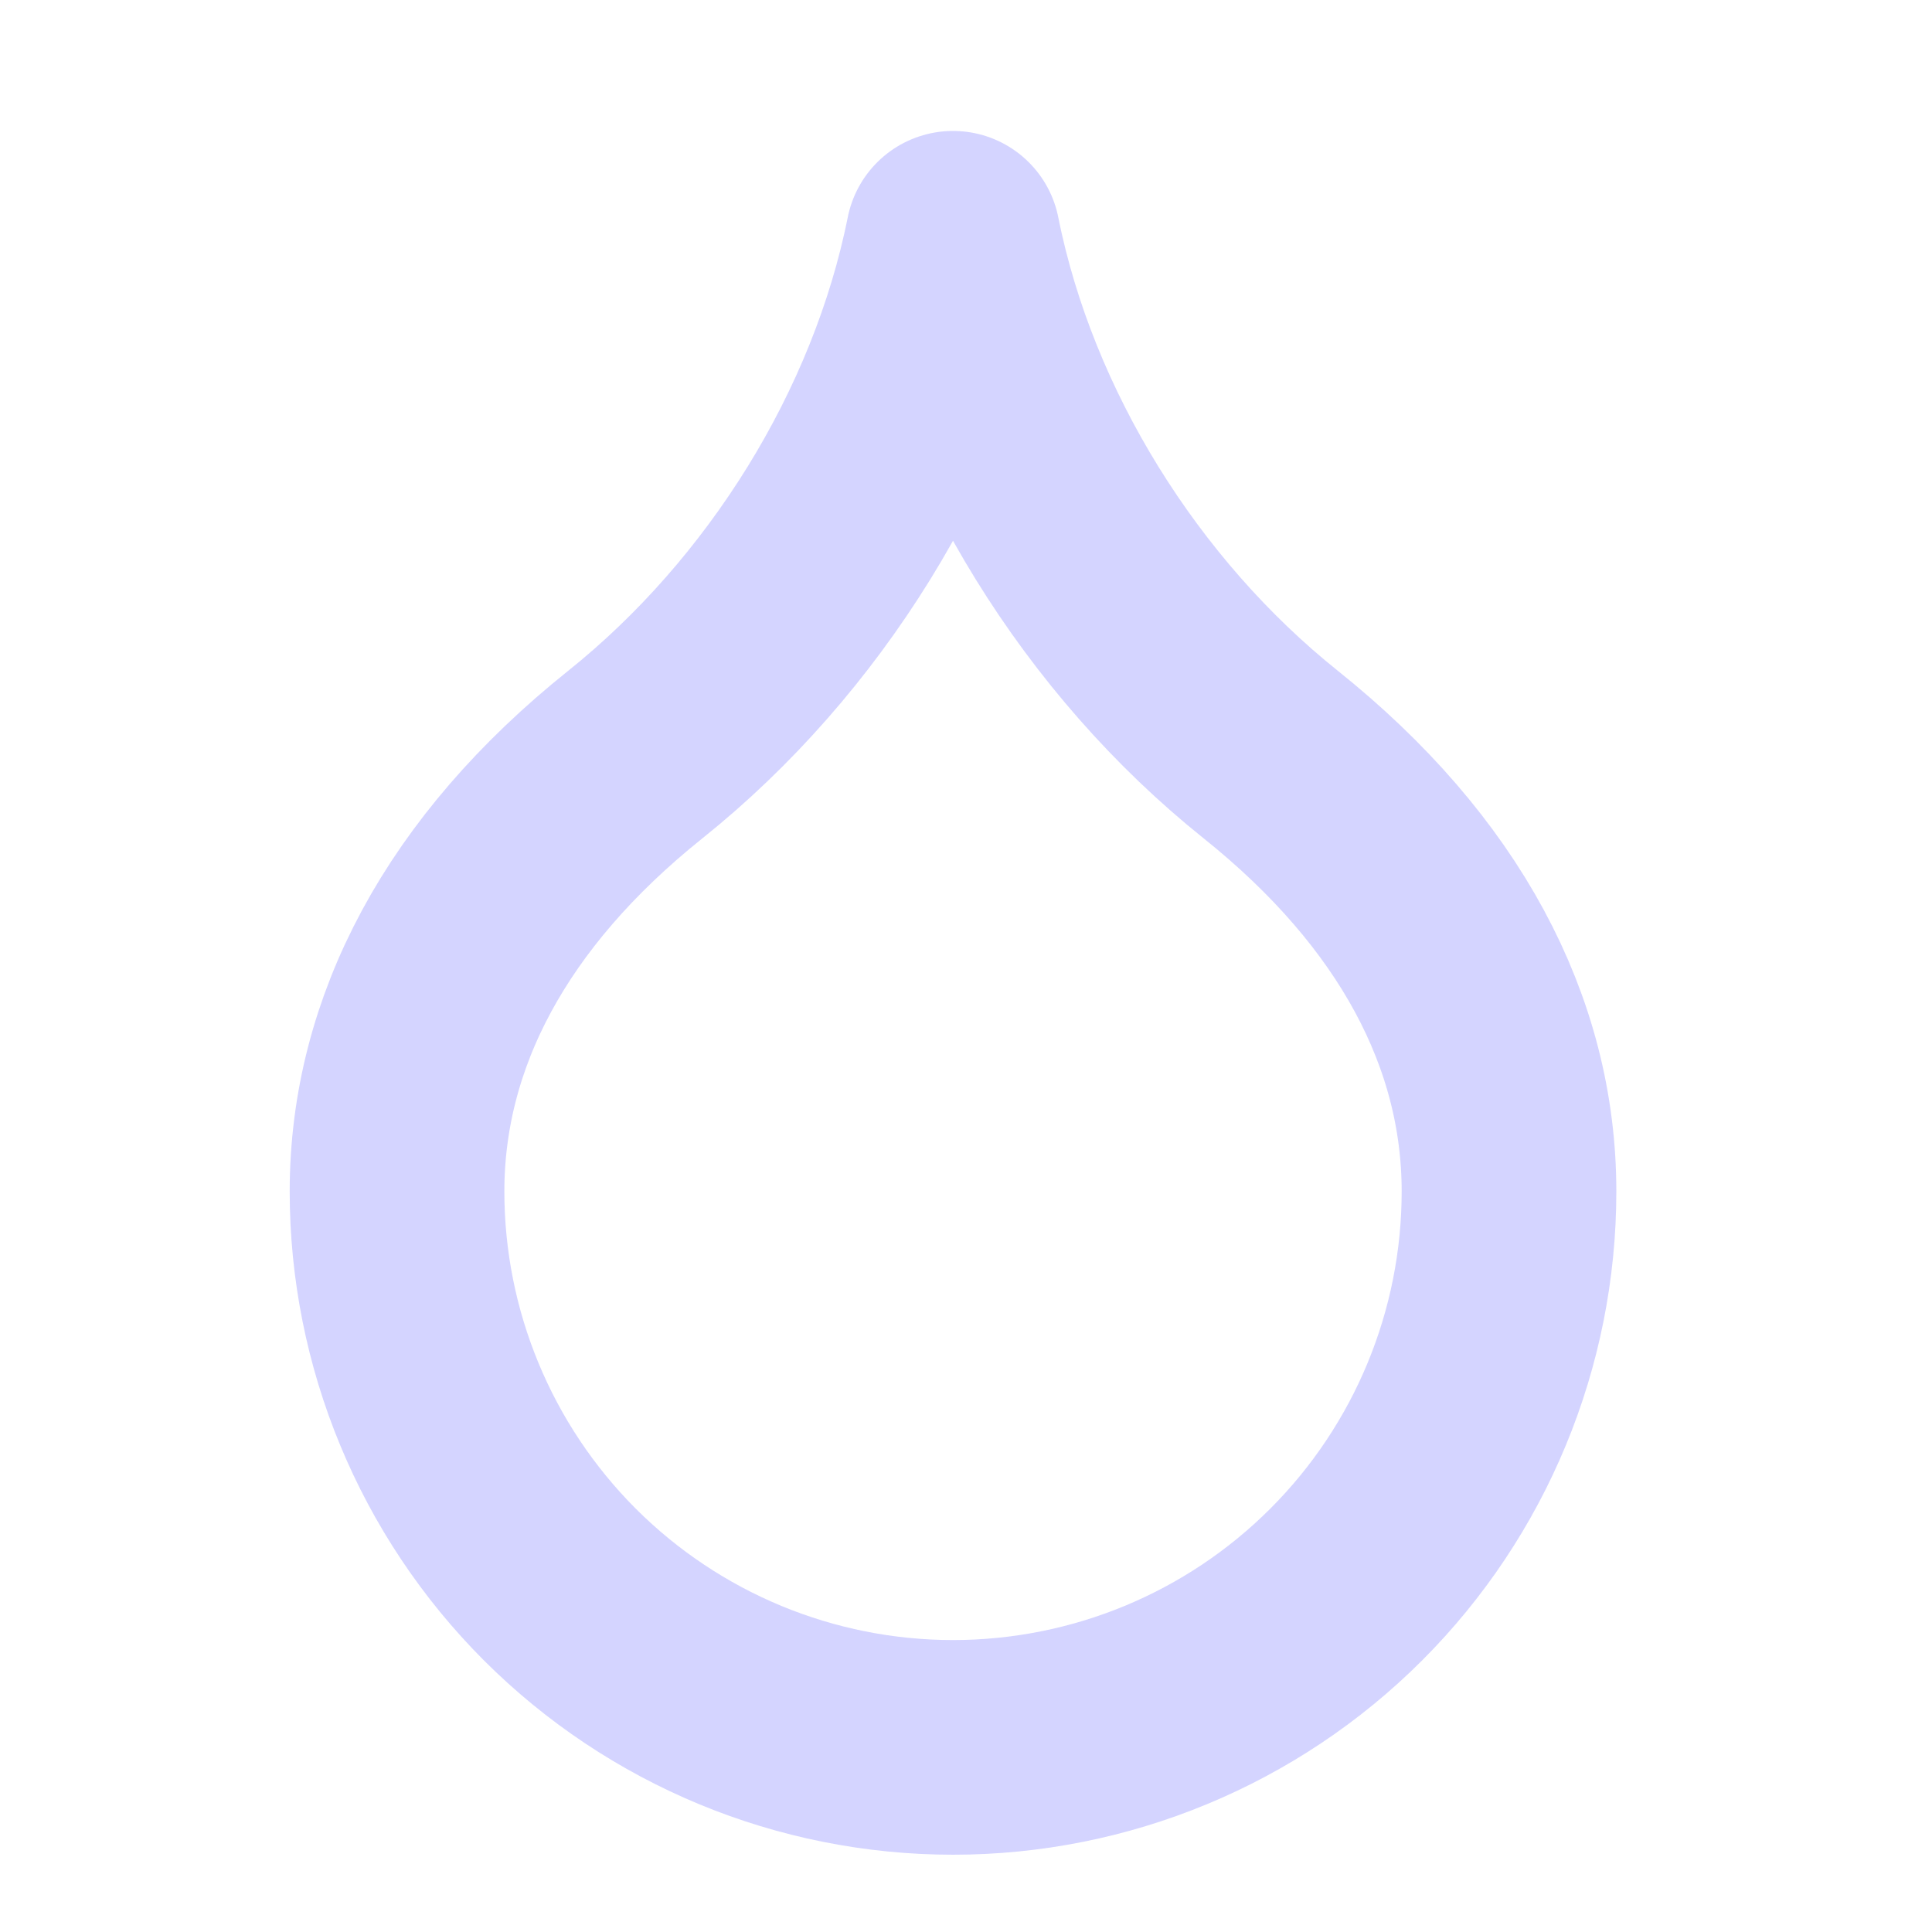 <svg width="18" height="18" viewBox="0 0 18 18" fill="none" xmlns="http://www.w3.org/2000/svg">
<g clip-path="url(#clip0_3878_11796)">
<path d="M8.879 16.28C10.253 16.28 11.571 15.734 12.542 14.763C13.514 13.791 14.059 12.474 14.059 11.1C14.059 9.62 13.319 8.214 11.839 7.03C10.359 5.846 9.249 4.07 8.879 2.22C8.509 4.07 7.399 5.846 5.919 7.03C4.439 8.214 3.699 9.62 3.699 11.1C3.699 12.474 4.245 13.791 5.216 14.763C6.188 15.734 7.505 16.28 8.879 16.28Z" stroke="#D4D4FF" stroke-width="2" stroke-linecap="round" stroke-linejoin="round"/>
</g>
<defs>
<clipPath id="clip0_3878_11796">
<rect width="17.76" height="17.76" fill="white"/>
</clipPath>
</defs>
</svg>
